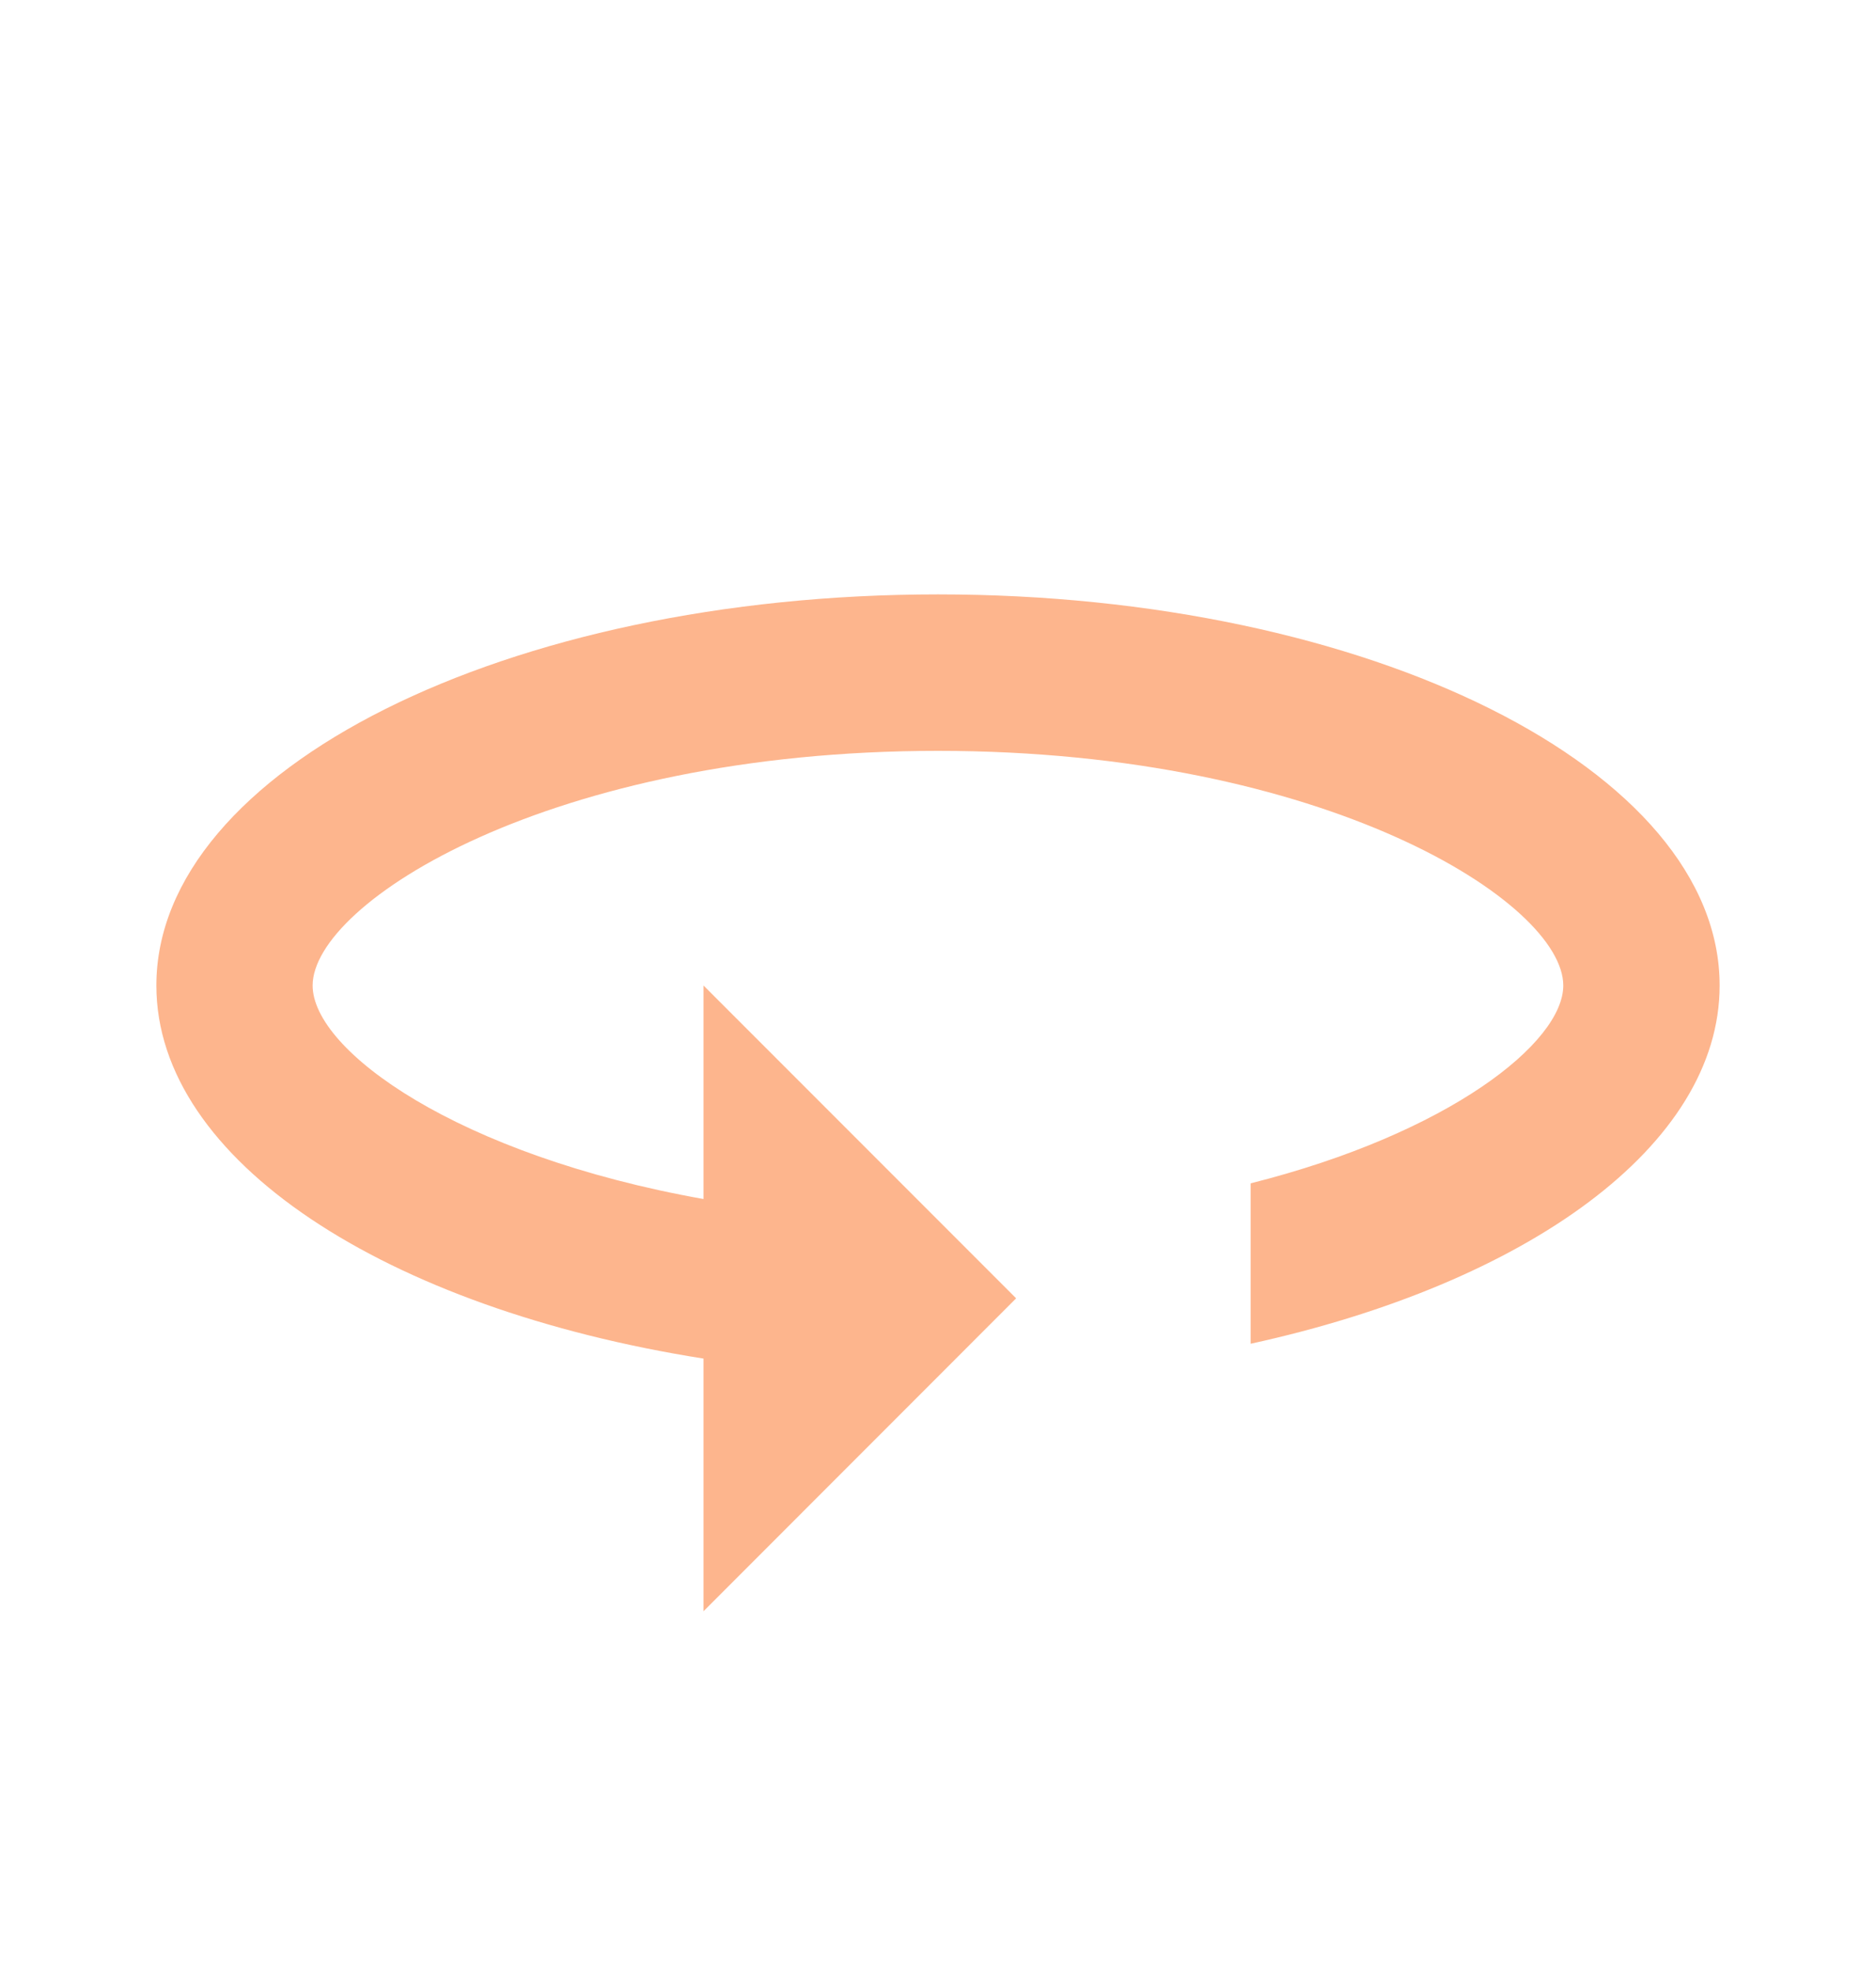 <svg xmlns="http://www.w3.org/2000/svg" width="20" height="21" viewBox="0 0 20 21" fill="none"><g clip-path="url(#clip0_483_210)"><path d="M10 6.333C5.4 6.333 1.667 8.2 1.667 10.5C1.667 12.367 4.117 13.942 7.5 14.475V17.167L10.833 13.833L7.5 10.5V12.775C4.875 12.308 3.333 11.192 3.333 10.5C3.333 9.617 5.867 8 10 8C14.133 8 16.666 9.617 16.666 10.5C16.666 11.108 15.45 12.075 13.333 12.608V14.317C16.275 13.675 18.333 12.208 18.333 10.5C18.333 8.2 14.6 6.333 10 6.333Z" fill="#FDB58D"></path></g><defs><clipPath id="clip0_483_210"><rect width="20" height="20" fill="white" transform="translate(0 0.5)"></rect></clipPath></defs></svg>